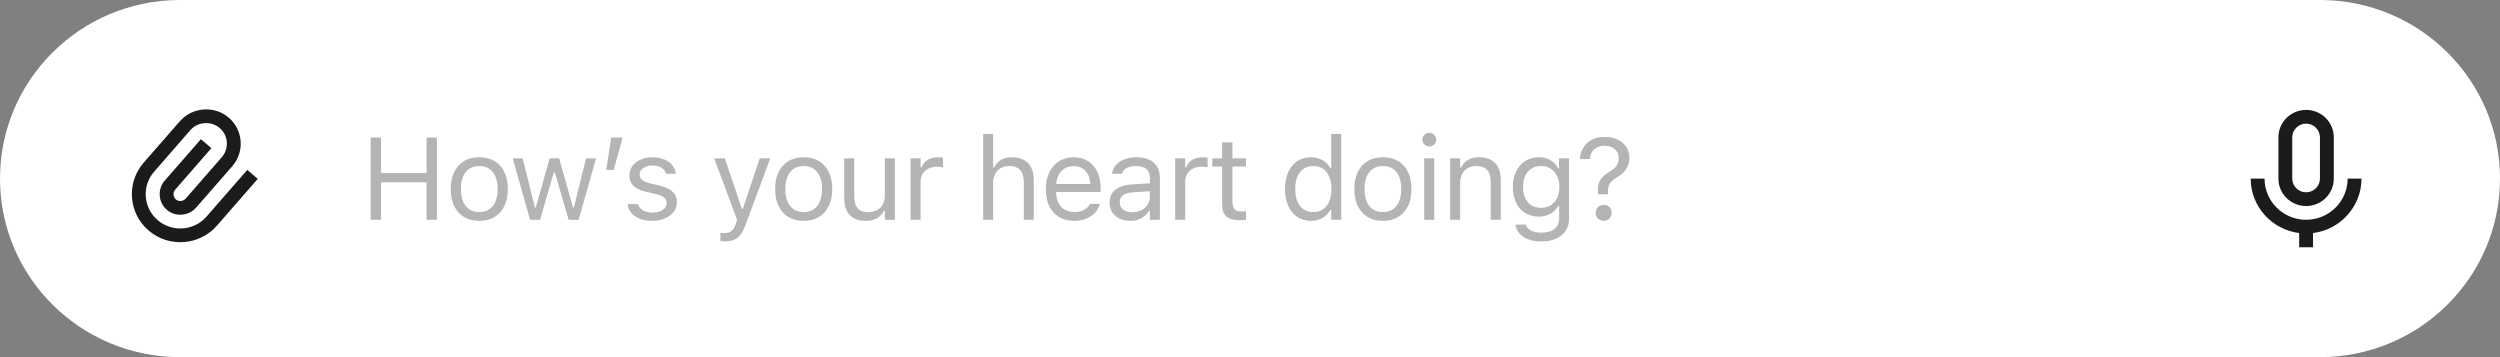 <?xml version="1.0" encoding="utf-8"?>
<svg xmlns="http://www.w3.org/2000/svg" fill="none" height="100%" overflow="visible" preserveAspectRatio="none" style="display: block;" viewBox="0 0 210 30" width="100%">
<rect x="0" y="0" width="210" height="30" fill="#808080" stroke="none"/>
<g clip-path="url(#clip0_0_734)" id="Frame">
<path d="M194.875 0H15.125C6.772 0 0 6.716 0 15C0 23.284 6.772 30 15.125 30H194.875C203.228 30 210 23.284 210 15C210 6.716 203.228 0 194.875 0Z" fill="white" id="Vector"/>
<g id="Clip path group">
<mask height="14" id="mask0_0_734" maskUnits="userSpaceOnUse" style="mask-type:luminance" width="15" x="9" y="8">
<g id="clip0_45_2063">
<path d="M23.269 8.077H9.307V21.923H23.269V8.077Z" fill="white" id="Vector_2"/>
</g>
</mask>
<g mask="url(#mask0_0_734)">
<g id="Group">
<path d="M15.113 10.176L12.067 13.666C10.598 15.35 10.784 17.905 12.481 19.362C14.179 20.82 16.756 20.635 18.225 18.951L21.651 15.025L20.772 14.27L17.345 18.196C16.295 19.4 14.457 19.532 13.243 18.49C12.029 17.448 11.896 15.625 12.947 14.421L15.992 10.931C16.293 10.586 16.715 10.376 17.187 10.347C17.415 10.328 17.645 10.354 17.863 10.425C18.081 10.495 18.282 10.607 18.456 10.756C18.629 10.904 18.771 11.085 18.874 11.288C18.976 11.491 19.036 11.713 19.052 11.939C19.069 12.166 19.042 12.394 18.97 12.611C18.899 12.827 18.785 13.027 18.636 13.2L15.59 16.69C15.491 16.803 15.352 16.867 15.192 16.882C15.032 16.89 14.884 16.847 14.77 16.749C14.655 16.651 14.587 16.508 14.576 16.354C14.565 16.199 14.612 16.048 14.711 15.935L17.756 12.445L16.877 11.69L13.831 15.18C13.53 15.524 13.386 15.972 13.419 16.436C13.453 16.9 13.661 17.323 14.008 17.621C14.356 17.919 14.804 18.067 15.275 18.029C15.743 17.996 16.169 17.79 16.47 17.445L19.516 13.955C20.018 13.379 20.269 12.633 20.213 11.86C20.157 11.087 19.805 10.389 19.22 9.886C18.635 9.384 17.887 9.139 17.108 9.195C16.727 9.22 16.356 9.319 16.015 9.488C15.674 9.656 15.37 9.89 15.121 10.175L15.113 10.176Z" fill="#1B1B1B" id="Vector_3"/>
</g>
</g>
</g>
<path d="M31.138 18.462V11.551H32.007V14.539H35.831V11.551H36.7V18.462H35.831V15.315H32.007V18.462H31.138ZM40.26 18.552C39.768 18.552 39.341 18.446 38.981 18.232C38.623 18.015 38.346 17.706 38.15 17.307C37.957 16.908 37.86 16.434 37.86 15.885V15.876C37.86 15.323 37.957 14.848 38.15 14.448C38.346 14.049 38.623 13.743 38.981 13.529C39.341 13.315 39.768 13.208 40.26 13.208C40.756 13.208 41.182 13.315 41.54 13.529C41.897 13.743 42.172 14.049 42.365 14.448C42.562 14.848 42.66 15.323 42.66 15.876V15.885C42.66 16.434 42.562 16.908 42.365 17.307C42.172 17.706 41.897 18.015 41.54 18.232C41.182 18.446 40.756 18.552 40.26 18.552ZM40.26 17.815C40.589 17.815 40.867 17.738 41.096 17.585C41.324 17.432 41.498 17.212 41.617 16.924C41.739 16.637 41.8 16.291 41.8 15.885V15.876C41.8 15.467 41.739 15.119 41.617 14.832C41.498 14.544 41.324 14.325 41.096 14.175C40.867 14.022 40.589 13.946 40.26 13.946C39.932 13.946 39.653 14.022 39.425 14.175C39.196 14.325 39.021 14.544 38.898 14.832C38.779 15.119 38.72 15.467 38.72 15.876V15.885C38.72 16.291 38.779 16.637 38.898 16.924C39.021 17.212 39.196 17.432 39.425 17.585C39.653 17.738 39.932 17.815 40.26 17.815ZM44.525 18.462L43.067 13.299H43.907L44.931 17.427H45.008L46.172 13.299H46.968L48.132 17.427H48.209L49.233 13.299H50.068L48.61 18.462H47.765L46.601 14.468H46.524L45.365 18.462H44.525ZM50.924 14.276L51.344 11.551H52.305L51.547 14.276H50.924ZM54.773 18.552C54.387 18.552 54.046 18.495 53.75 18.38C53.453 18.262 53.215 18.098 53.035 17.887C52.858 17.676 52.753 17.429 52.721 17.145H53.581C53.651 17.358 53.79 17.531 53.996 17.662C54.202 17.793 54.471 17.858 54.802 17.858C55.037 17.858 55.243 17.825 55.42 17.758C55.601 17.687 55.742 17.593 55.845 17.475C55.948 17.354 56 17.215 56 17.058V17.049C56 16.873 55.929 16.725 55.787 16.603C55.646 16.479 55.414 16.378 55.092 16.302L54.286 16.11C53.961 16.034 53.693 15.935 53.484 15.813C53.275 15.689 53.12 15.537 53.02 15.358C52.921 15.176 52.871 14.962 52.871 14.717V14.712C52.871 14.425 52.955 14.168 53.122 13.941C53.292 13.714 53.524 13.535 53.817 13.405C54.11 13.274 54.44 13.208 54.807 13.208C55.171 13.208 55.493 13.266 55.773 13.38C56.056 13.492 56.283 13.652 56.454 13.859C56.627 14.067 56.734 14.311 56.772 14.592H55.947C55.892 14.388 55.766 14.222 55.57 14.094C55.374 13.966 55.118 13.902 54.802 13.902C54.596 13.902 54.413 13.936 54.252 14.003C54.091 14.067 53.964 14.156 53.87 14.271C53.777 14.386 53.73 14.52 53.73 14.674V14.683C53.73 14.798 53.761 14.9 53.822 14.99C53.883 15.079 53.978 15.157 54.107 15.224C54.236 15.291 54.401 15.35 54.604 15.401L55.406 15.593C55.895 15.711 56.259 15.88 56.497 16.101C56.739 16.321 56.859 16.616 56.859 16.987V16.996C56.859 17.303 56.768 17.574 56.584 17.81C56.401 18.043 56.151 18.225 55.836 18.356C55.523 18.487 55.169 18.552 54.773 18.552ZM60.888 20.272C60.834 20.272 60.773 20.269 60.705 20.262C60.637 20.259 60.574 20.253 60.517 20.243V19.558C60.568 19.568 60.624 19.574 60.685 19.577C60.747 19.581 60.806 19.582 60.864 19.582C61.102 19.582 61.297 19.521 61.449 19.4C61.603 19.279 61.727 19.07 61.82 18.773L61.917 18.466L59.99 13.299H60.888L62.492 18.069L62.158 17.547H62.554L62.221 18.069L63.82 13.299H64.703L62.67 18.778C62.528 19.164 62.379 19.466 62.221 19.683C62.063 19.9 61.878 20.052 61.666 20.138C61.457 20.227 61.197 20.272 60.888 20.272ZM67.51 18.552C67.017 18.552 66.59 18.446 66.23 18.232C65.873 18.015 65.596 17.706 65.4 17.307C65.207 16.908 65.11 16.434 65.11 15.885V15.876C65.11 15.323 65.207 14.848 65.4 14.448C65.596 14.049 65.873 13.743 66.23 13.529C66.59 13.315 67.017 13.208 67.51 13.208C68.005 13.208 68.431 13.315 68.789 13.529C69.146 13.743 69.422 14.049 69.615 14.448C69.811 14.848 69.91 15.323 69.91 15.876V15.885C69.91 16.434 69.811 16.908 69.615 17.307C69.422 17.706 69.146 18.015 68.789 18.232C68.431 18.446 68.005 18.552 67.51 18.552ZM67.51 17.815C67.838 17.815 68.116 17.738 68.345 17.585C68.573 17.432 68.747 17.212 68.867 16.924C68.989 16.637 69.05 16.291 69.05 15.885V15.876C69.05 15.467 68.989 15.119 68.867 14.832C68.747 14.544 68.573 14.325 68.345 14.175C68.116 14.022 67.838 13.946 67.51 13.946C67.181 13.946 66.903 14.022 66.674 14.175C66.445 14.325 66.27 14.544 66.148 14.832C66.028 15.119 65.969 15.467 65.969 15.876V15.885C65.969 16.291 66.028 16.637 66.148 16.924C66.27 17.212 66.445 17.432 66.674 17.585C66.903 17.738 67.181 17.815 67.51 17.815ZM72.706 18.552C72.313 18.552 71.984 18.479 71.716 18.332C71.449 18.182 71.248 17.965 71.113 17.681C70.981 17.394 70.915 17.047 70.915 16.642V13.299H71.755V16.441C71.755 16.904 71.845 17.248 72.025 17.475C72.209 17.702 72.508 17.815 72.924 17.815C73.152 17.815 73.353 17.782 73.527 17.715C73.704 17.647 73.852 17.552 73.971 17.427C74.09 17.299 74.179 17.146 74.237 16.967C74.298 16.785 74.328 16.581 74.328 16.354V13.299H75.169V18.462H74.328V17.691H74.252C74.168 17.872 74.053 18.029 73.908 18.16C73.763 18.288 73.59 18.385 73.387 18.452C73.188 18.519 72.96 18.552 72.706 18.552ZM76.488 18.462V13.299H77.328V14.065H77.406C77.505 13.794 77.674 13.583 77.912 13.433C78.151 13.283 78.445 13.208 78.796 13.208C78.877 13.208 78.955 13.213 79.033 13.222C79.113 13.229 79.174 13.235 79.216 13.242V14.051C79.129 14.035 79.044 14.024 78.96 14.017C78.88 14.008 78.793 14.003 78.699 14.003C78.432 14.003 78.196 14.056 77.99 14.161C77.784 14.266 77.621 14.413 77.502 14.602C77.386 14.79 77.328 15.01 77.328 15.263V18.462H76.488ZM82.584 18.462V11.249H83.424V14.075H83.501C83.633 13.8 83.823 13.588 84.071 13.438C84.319 13.285 84.634 13.208 85.017 13.208C85.407 13.208 85.737 13.283 86.007 13.433C86.277 13.58 86.484 13.796 86.625 14.08C86.767 14.364 86.838 14.71 86.838 15.119V18.462H85.998V15.32C85.998 14.854 85.898 14.509 85.698 14.286C85.502 14.059 85.196 13.946 84.781 13.946C84.504 13.946 84.264 14.005 84.061 14.123C83.859 14.241 83.701 14.409 83.588 14.626C83.479 14.843 83.424 15.103 83.424 15.406V18.462H82.584ZM90.233 18.552C89.737 18.552 89.311 18.444 88.954 18.227C88.6 18.01 88.326 17.703 88.133 17.307C87.943 16.908 87.848 16.439 87.848 15.899V15.895C87.848 15.361 87.943 14.894 88.133 14.492C88.326 14.089 88.598 13.775 88.949 13.548C89.3 13.321 89.71 13.208 90.18 13.208C90.654 13.208 91.059 13.317 91.397 13.534C91.738 13.751 91.999 14.054 92.18 14.444C92.363 14.83 92.455 15.28 92.455 15.794V16.12H88.283V15.454H92.025L91.609 16.062V15.732C91.609 15.326 91.548 14.993 91.426 14.731C91.303 14.469 91.135 14.274 90.919 14.147C90.703 14.016 90.455 13.95 90.175 13.95C89.895 13.95 89.644 14.019 89.422 14.156C89.204 14.29 89.029 14.49 88.9 14.755C88.772 15.02 88.707 15.346 88.707 15.732V16.062C88.707 16.429 88.77 16.744 88.896 17.006C89.021 17.264 89.2 17.464 89.431 17.604C89.664 17.742 89.937 17.81 90.253 17.81C90.488 17.81 90.692 17.778 90.866 17.715C91.04 17.651 91.183 17.569 91.296 17.47C91.408 17.371 91.487 17.271 91.532 17.169L91.552 17.125H92.392L92.382 17.164C92.337 17.339 92.256 17.51 92.141 17.676C92.028 17.839 91.882 17.987 91.701 18.122C91.521 18.252 91.307 18.358 91.059 18.438C90.814 18.514 90.539 18.552 90.233 18.552ZM94.937 18.552C94.609 18.552 94.313 18.49 94.049 18.366C93.788 18.241 93.58 18.064 93.426 17.834C93.275 17.604 93.199 17.333 93.199 17.02V17.011C93.199 16.704 93.273 16.442 93.421 16.225C93.569 16.005 93.785 15.832 94.068 15.708C94.352 15.583 94.694 15.51 95.097 15.488L97.009 15.373V16.038L95.198 16.153C94.802 16.176 94.513 16.257 94.329 16.398C94.149 16.538 94.058 16.736 94.058 16.991V17.001C94.058 17.263 94.159 17.467 94.358 17.614C94.558 17.758 94.809 17.829 95.111 17.829C95.398 17.829 95.652 17.774 95.874 17.662C96.096 17.547 96.27 17.392 96.396 17.197C96.524 17.003 96.589 16.782 96.589 16.536V14.927C96.589 14.608 96.491 14.365 96.295 14.199C96.101 14.03 95.81 13.946 95.42 13.946C95.108 13.946 94.852 14.002 94.652 14.113C94.453 14.222 94.319 14.377 94.252 14.578L94.247 14.592H93.407L93.412 14.563C93.456 14.292 93.569 14.056 93.75 13.855C93.933 13.65 94.17 13.492 94.459 13.38C94.749 13.266 95.079 13.208 95.449 13.208C95.874 13.208 96.233 13.277 96.526 13.414C96.822 13.551 97.046 13.749 97.197 14.008C97.352 14.263 97.429 14.57 97.429 14.927V18.462H96.589V17.7H96.512C96.402 17.882 96.268 18.037 96.111 18.165C95.956 18.292 95.781 18.39 95.584 18.457C95.388 18.521 95.172 18.552 94.937 18.552ZM98.715 18.462V13.299H99.555V14.065H99.632C99.732 13.794 99.901 13.583 100.139 13.433C100.377 13.283 100.671 13.208 101.023 13.208C101.103 13.208 101.182 13.213 101.259 13.222C101.34 13.229 101.401 13.235 101.443 13.242V14.051C101.356 14.035 101.271 14.024 101.187 14.017C101.107 14.008 101.019 14.003 100.926 14.003C100.659 14.003 100.422 14.056 100.216 14.161C100.01 14.266 99.848 14.413 99.728 14.602C99.613 14.79 99.555 15.01 99.555 15.263V18.462H98.715ZM104.177 18.5C103.642 18.5 103.254 18.393 103.013 18.179C102.775 17.965 102.656 17.612 102.656 17.121V13.989H101.835V13.299H102.656V11.963H103.525V13.299H104.664V13.989H103.525V16.91C103.525 17.213 103.583 17.432 103.699 17.566C103.814 17.697 104.008 17.762 104.278 17.762C104.352 17.762 104.415 17.761 104.467 17.758C104.521 17.754 104.587 17.75 104.664 17.743V18.452C104.584 18.465 104.503 18.476 104.423 18.485C104.343 18.495 104.261 18.5 104.177 18.5ZM110.123 18.552C109.685 18.552 109.302 18.442 108.974 18.222C108.645 18.002 108.391 17.692 108.21 17.293C108.03 16.891 107.94 16.422 107.94 15.885V15.876C107.94 15.336 108.03 14.867 108.21 14.468C108.391 14.069 108.643 13.759 108.968 13.539C109.297 13.318 109.682 13.208 110.123 13.208C110.361 13.208 110.584 13.246 110.794 13.323C111.006 13.396 111.195 13.5 111.359 13.634C111.523 13.768 111.652 13.928 111.745 14.113H111.822V11.249H112.662V18.462H111.822V17.638H111.745C111.639 17.829 111.505 17.994 111.344 18.131C111.184 18.265 111 18.369 110.794 18.442C110.588 18.516 110.364 18.552 110.123 18.552ZM110.316 17.815C110.632 17.815 110.903 17.737 111.132 17.58C111.36 17.424 111.536 17.202 111.658 16.915C111.78 16.624 111.842 16.281 111.842 15.885V15.876C111.842 15.476 111.78 15.133 111.658 14.846C111.536 14.559 111.36 14.337 111.132 14.18C110.903 14.024 110.632 13.946 110.316 13.946C110 13.946 109.728 14.024 109.5 14.18C109.274 14.334 109.101 14.554 108.978 14.841C108.859 15.129 108.8 15.473 108.8 15.876V15.885C108.8 16.284 108.859 16.629 108.978 16.919C109.101 17.207 109.274 17.429 109.5 17.585C109.728 17.738 110 17.815 110.316 17.815ZM116.164 18.552C115.672 18.552 115.245 18.446 114.885 18.232C114.527 18.015 114.25 17.706 114.054 17.307C113.861 16.908 113.765 16.434 113.765 15.885V15.876C113.765 15.323 113.861 14.848 114.054 14.448C114.25 14.049 114.527 13.743 114.885 13.529C115.245 13.315 115.672 13.208 116.164 13.208C116.66 13.208 117.087 13.315 117.444 13.529C117.801 13.743 118.076 14.049 118.27 14.448C118.466 14.848 118.564 15.323 118.564 15.876V15.885C118.564 16.434 118.466 16.908 118.27 17.307C118.076 17.706 117.801 18.015 117.444 18.232C117.087 18.446 116.66 18.552 116.164 18.552ZM116.164 17.815C116.493 17.815 116.771 17.738 117 17.585C117.228 17.432 117.402 17.212 117.521 16.924C117.644 16.637 117.705 16.291 117.705 15.885V15.876C117.705 15.467 117.644 15.119 117.521 14.832C117.402 14.544 117.228 14.325 117 14.175C116.771 14.022 116.493 13.946 116.164 13.946C115.836 13.946 115.558 14.022 115.329 14.175C115.1 14.325 114.925 14.544 114.803 14.832C114.684 15.119 114.624 15.467 114.624 15.876V15.885C114.624 16.291 114.684 16.637 114.803 16.924C114.925 17.212 115.1 17.432 115.329 17.585C115.558 17.738 115.836 17.815 116.164 17.815ZM119.637 18.462V13.299H120.477V18.462H119.637ZM120.062 12.303C119.904 12.303 119.767 12.247 119.652 12.135C119.539 12.02 119.482 11.885 119.482 11.728C119.482 11.569 119.539 11.433 119.652 11.321C119.767 11.21 119.904 11.154 120.062 11.154C120.223 11.154 120.36 11.21 120.473 11.321C120.585 11.433 120.642 11.569 120.642 11.728C120.642 11.885 120.585 12.02 120.473 12.135C120.36 12.247 120.223 12.303 120.062 12.303ZM121.811 18.462V13.299H122.651V14.075H122.728C122.86 13.8 123.051 13.588 123.298 13.438C123.546 13.285 123.862 13.208 124.245 13.208C124.831 13.208 125.28 13.374 125.592 13.706C125.908 14.035 126.065 14.506 126.065 15.119V18.462H125.225V15.32C125.225 14.854 125.125 14.509 124.926 14.286C124.729 14.059 124.424 13.946 124.008 13.946C123.731 13.946 123.492 14.005 123.289 14.123C123.086 14.241 122.928 14.409 122.816 14.626C122.706 14.843 122.651 15.103 122.651 15.406V18.462H121.811ZM129.48 20.281C129.062 20.281 128.696 20.222 128.384 20.104C128.071 19.989 127.822 19.825 127.635 19.611C127.452 19.4 127.338 19.154 127.293 18.873L127.302 18.869H128.172L128.176 18.873C128.222 19.068 128.357 19.228 128.582 19.352C128.807 19.48 129.106 19.544 129.48 19.544C129.947 19.544 130.311 19.439 130.571 19.228C130.835 19.02 130.967 18.727 130.967 18.347V17.303H130.89C130.781 17.491 130.644 17.652 130.48 17.786C130.315 17.92 130.13 18.023 129.924 18.093C129.718 18.16 129.496 18.193 129.258 18.193C128.81 18.193 128.422 18.088 128.094 17.877C127.769 17.663 127.518 17.37 127.341 16.996C127.164 16.623 127.076 16.195 127.076 15.713V15.703C127.076 15.221 127.164 14.793 127.341 14.42C127.521 14.043 127.775 13.748 128.104 13.534C128.432 13.317 128.823 13.208 129.277 13.208C129.522 13.208 129.747 13.246 129.953 13.323C130.159 13.4 130.341 13.508 130.499 13.649C130.66 13.789 130.793 13.957 130.9 14.152H130.957V13.299H131.798V18.39C131.798 18.773 131.703 19.106 131.513 19.391C131.326 19.675 131.059 19.893 130.711 20.047C130.363 20.203 129.953 20.281 129.48 20.281ZM129.441 17.456C129.763 17.456 130.038 17.383 130.267 17.236C130.499 17.085 130.676 16.88 130.798 16.618C130.924 16.356 130.986 16.054 130.986 15.713V15.703C130.986 15.361 130.924 15.058 130.798 14.793C130.676 14.528 130.499 14.321 130.267 14.171C130.038 14.021 129.763 13.946 129.441 13.946C129.12 13.946 128.846 14.021 128.621 14.171C128.398 14.321 128.228 14.528 128.109 14.793C127.993 15.058 127.935 15.361 127.935 15.703V15.713C127.935 16.054 127.993 16.356 128.109 16.618C128.228 16.88 128.398 17.085 128.621 17.236C128.846 17.383 129.12 17.456 129.441 17.456ZM134.228 16.326V15.885C134.228 15.674 134.262 15.484 134.329 15.315C134.397 15.143 134.503 14.985 134.648 14.841C134.793 14.697 134.974 14.56 135.193 14.429C135.38 14.314 135.53 14.203 135.643 14.094C135.758 13.982 135.842 13.861 135.893 13.73C135.945 13.599 135.971 13.449 135.971 13.28V13.27C135.971 13.072 135.922 12.897 135.826 12.744C135.729 12.59 135.593 12.469 135.416 12.38C135.238 12.29 135.029 12.245 134.787 12.245C134.546 12.245 134.335 12.29 134.155 12.38C133.975 12.469 133.832 12.597 133.725 12.763C133.622 12.929 133.563 13.125 133.547 13.352L133.537 13.357L132.716 13.361V13.352C132.736 13.01 132.826 12.699 132.986 12.418C133.148 12.137 133.381 11.914 133.687 11.748C133.993 11.581 134.371 11.498 134.822 11.498C135.227 11.498 135.583 11.575 135.889 11.728C136.198 11.878 136.438 12.084 136.608 12.346C136.782 12.605 136.869 12.898 136.869 13.227V13.237C136.869 13.486 136.827 13.713 136.743 13.917C136.663 14.118 136.547 14.298 136.396 14.458C136.245 14.618 136.065 14.76 135.86 14.884C135.657 15.002 135.498 15.116 135.381 15.224C135.269 15.333 135.188 15.449 135.14 15.574C135.095 15.698 135.072 15.845 135.072 16.014V16.326H134.228ZM134.715 18.548C134.519 18.548 134.358 18.485 134.232 18.361C134.107 18.236 134.044 18.077 134.044 17.882C134.044 17.684 134.107 17.523 134.232 17.398C134.358 17.274 134.519 17.212 134.715 17.212C134.912 17.212 135.071 17.274 135.193 17.398C135.319 17.523 135.381 17.684 135.381 17.882C135.381 18.077 135.319 18.236 135.193 18.361C135.071 18.485 134.912 18.548 134.715 18.548Z" fill="#B4B4B4" id="Vector_4"/>
<path d="M196.039 15V11.539C196.039 10.264 194.998 9.231 193.712 9.231C192.426 9.231 191.385 10.264 191.385 11.539V15C191.385 16.275 192.426 17.308 193.712 17.308C194.998 17.308 196.039 16.275 196.039 15ZM192.548 15V11.539C192.548 10.904 193.072 10.385 193.712 10.385C194.352 10.385 194.875 10.904 194.875 11.539V15C194.875 15.635 194.352 16.154 193.712 16.154C193.072 16.154 192.548 15.635 192.548 15Z" fill="#1B1B1B" id="Vector_5"/>
<path d="M197.202 15C197.202 16.91 195.637 18.462 193.712 18.462C191.786 18.462 190.222 16.91 190.222 15H189.058C189.058 17.348 190.838 19.292 193.13 19.575V20.769H194.294V19.575C196.586 19.292 198.366 17.348 198.366 15H197.202Z" fill="#1B1B1B" id="Vector_6"/>
</g>
<defs>
<clipPath id="clip0_0_734">
<rect fill="white" height="30" width="210"/>
</clipPath>
</defs>
</svg>